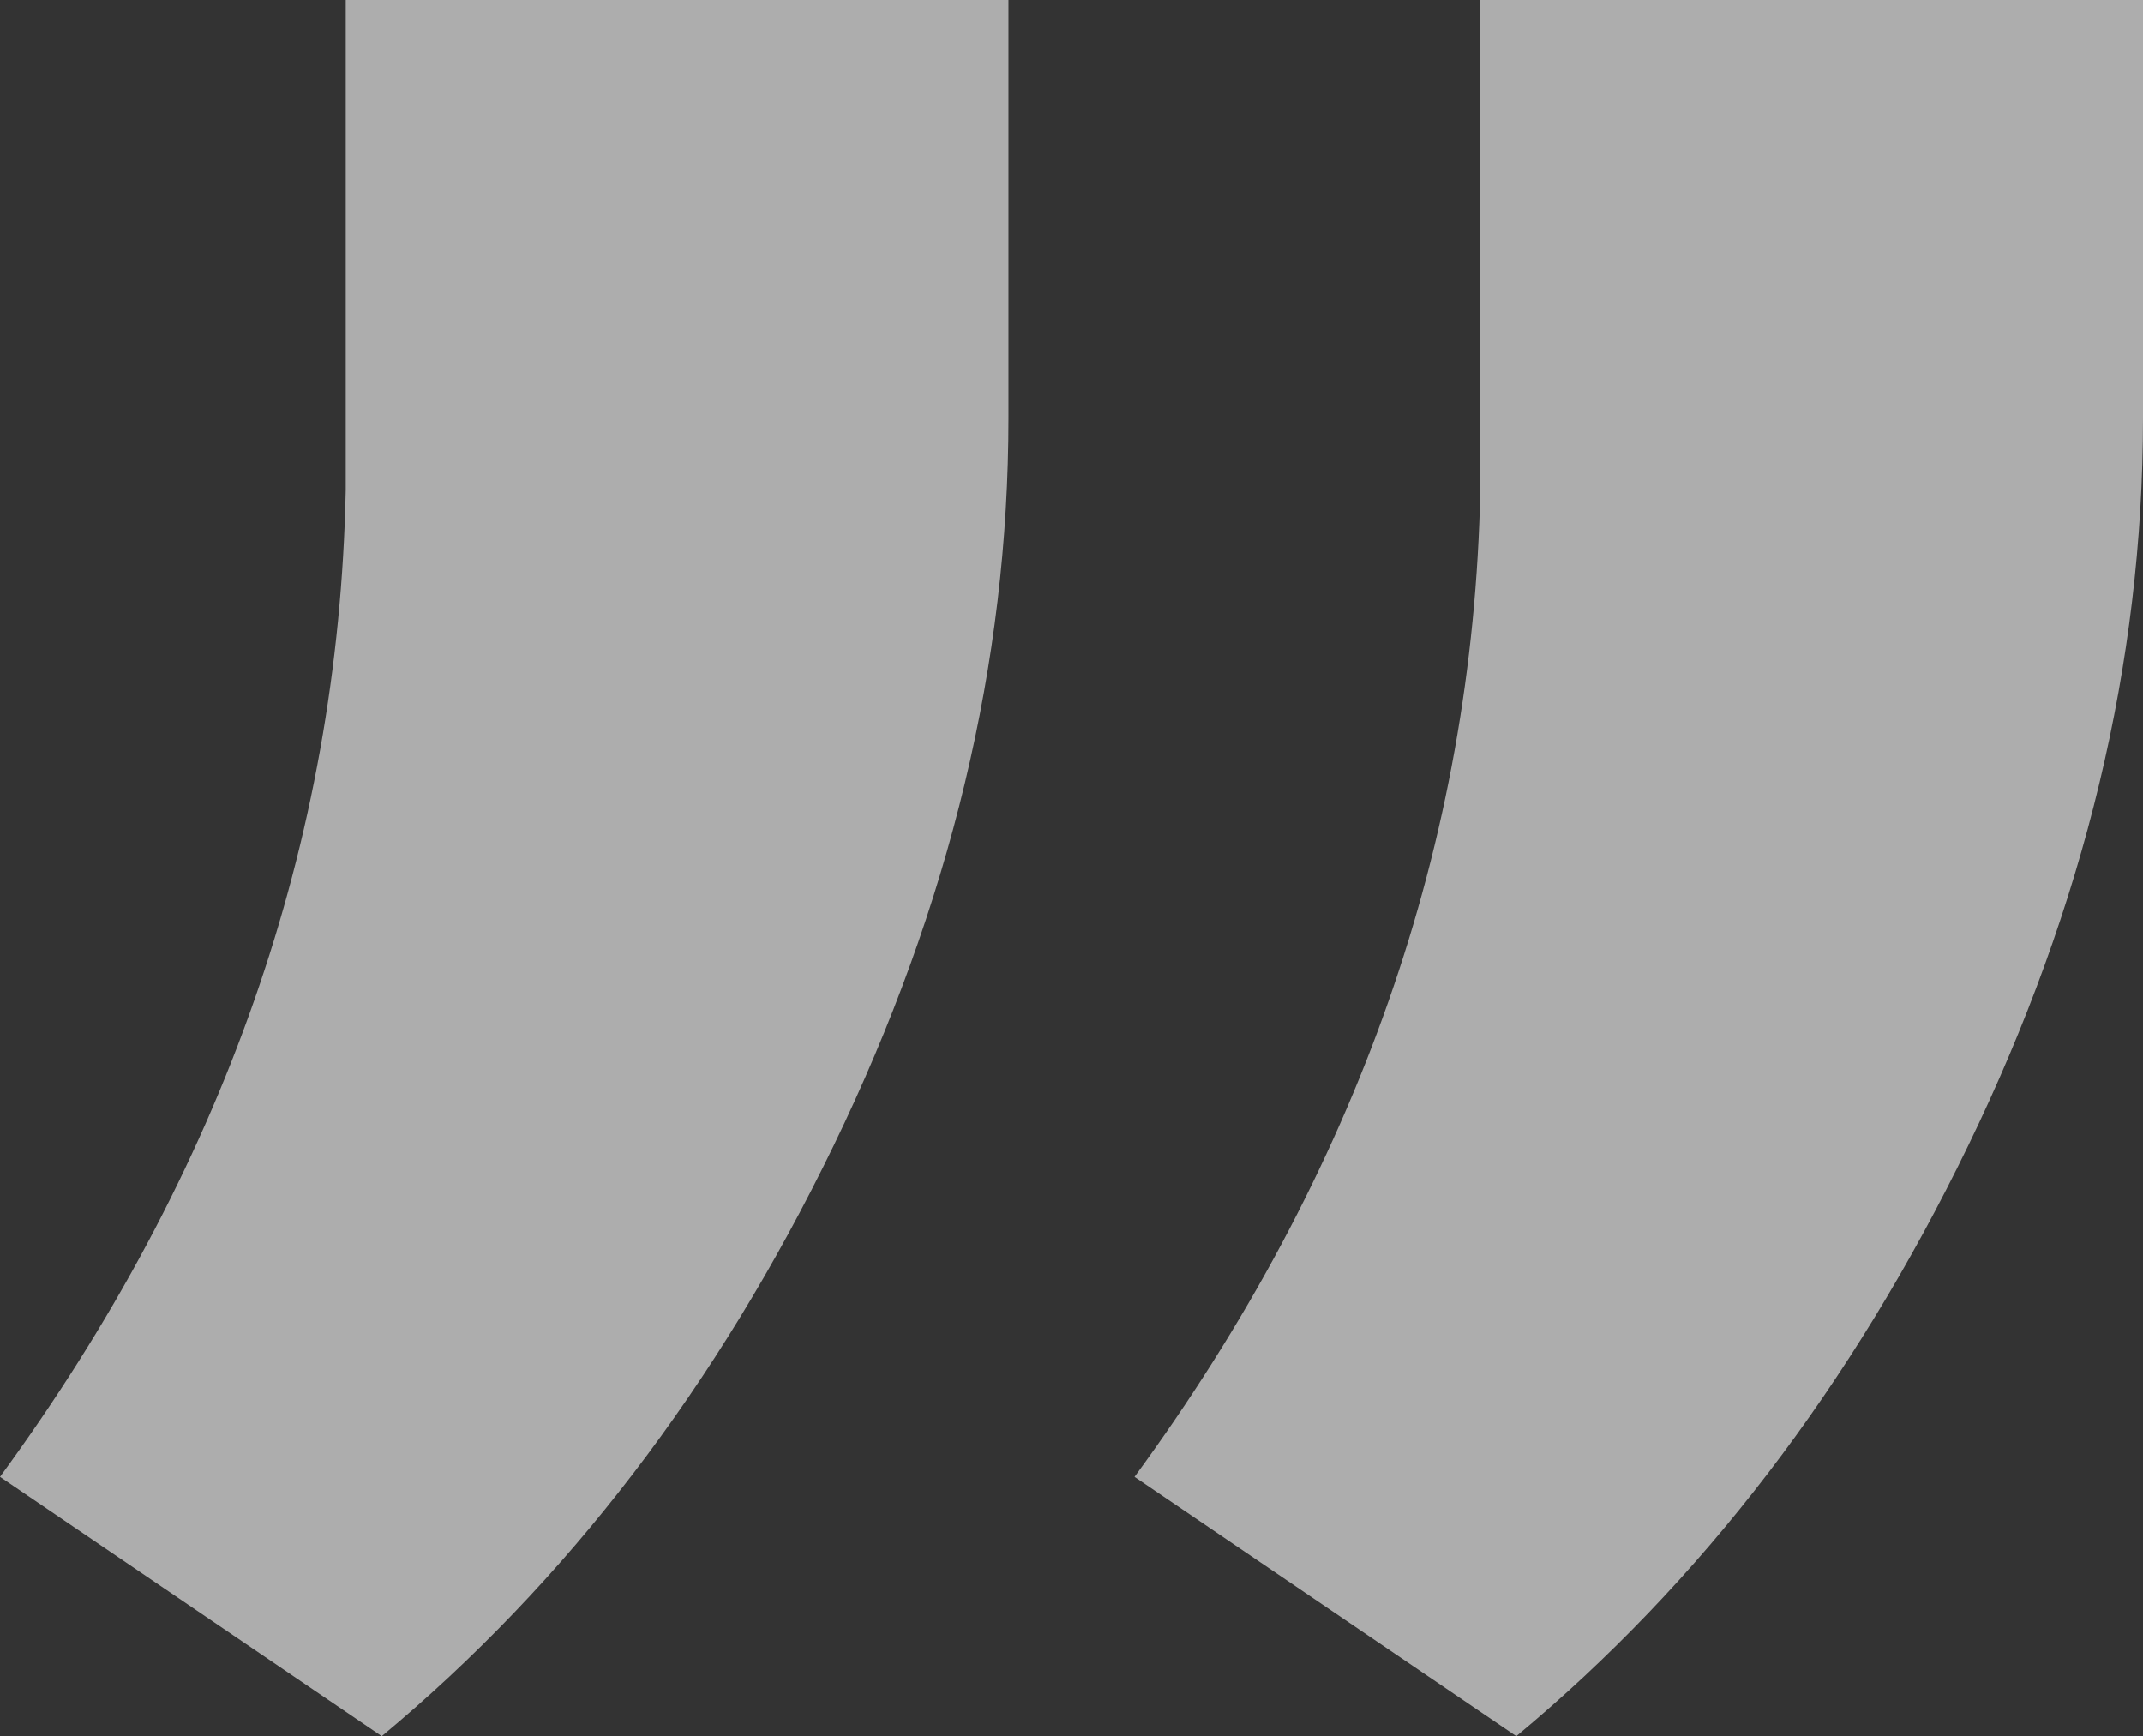 <svg xmlns="http://www.w3.org/2000/svg" viewBox="0 0 400 324.03">
  <rect x="0" y="0" width="400" height="324.03" fill="#333333" stroke="none"/>
  <defs>
    <style>
      .cls-1 {
        fill: #fff;
        fill-opacity: 0.6;
      }
    </style>
  </defs>
  <title>closed-quotes</title>
  <g id="Layer_2" data-name="Layer 2">
    <path class="cls-1" d="M283.024,324.03l-71.261-48.404Q274.285,190.245,276.302,91.429V0H400V77.984q0,68.572-32.607,135.794Q334.795,280.999,283.024,324.03Zm-211.763,0L0,275.627Q62.521,190.245,64.538,91.429V0H188.237V77.984q0,68.572-32.607,135.794Q123.032,280.999,71.261,324.03Z"/>
  </g>
</svg>
